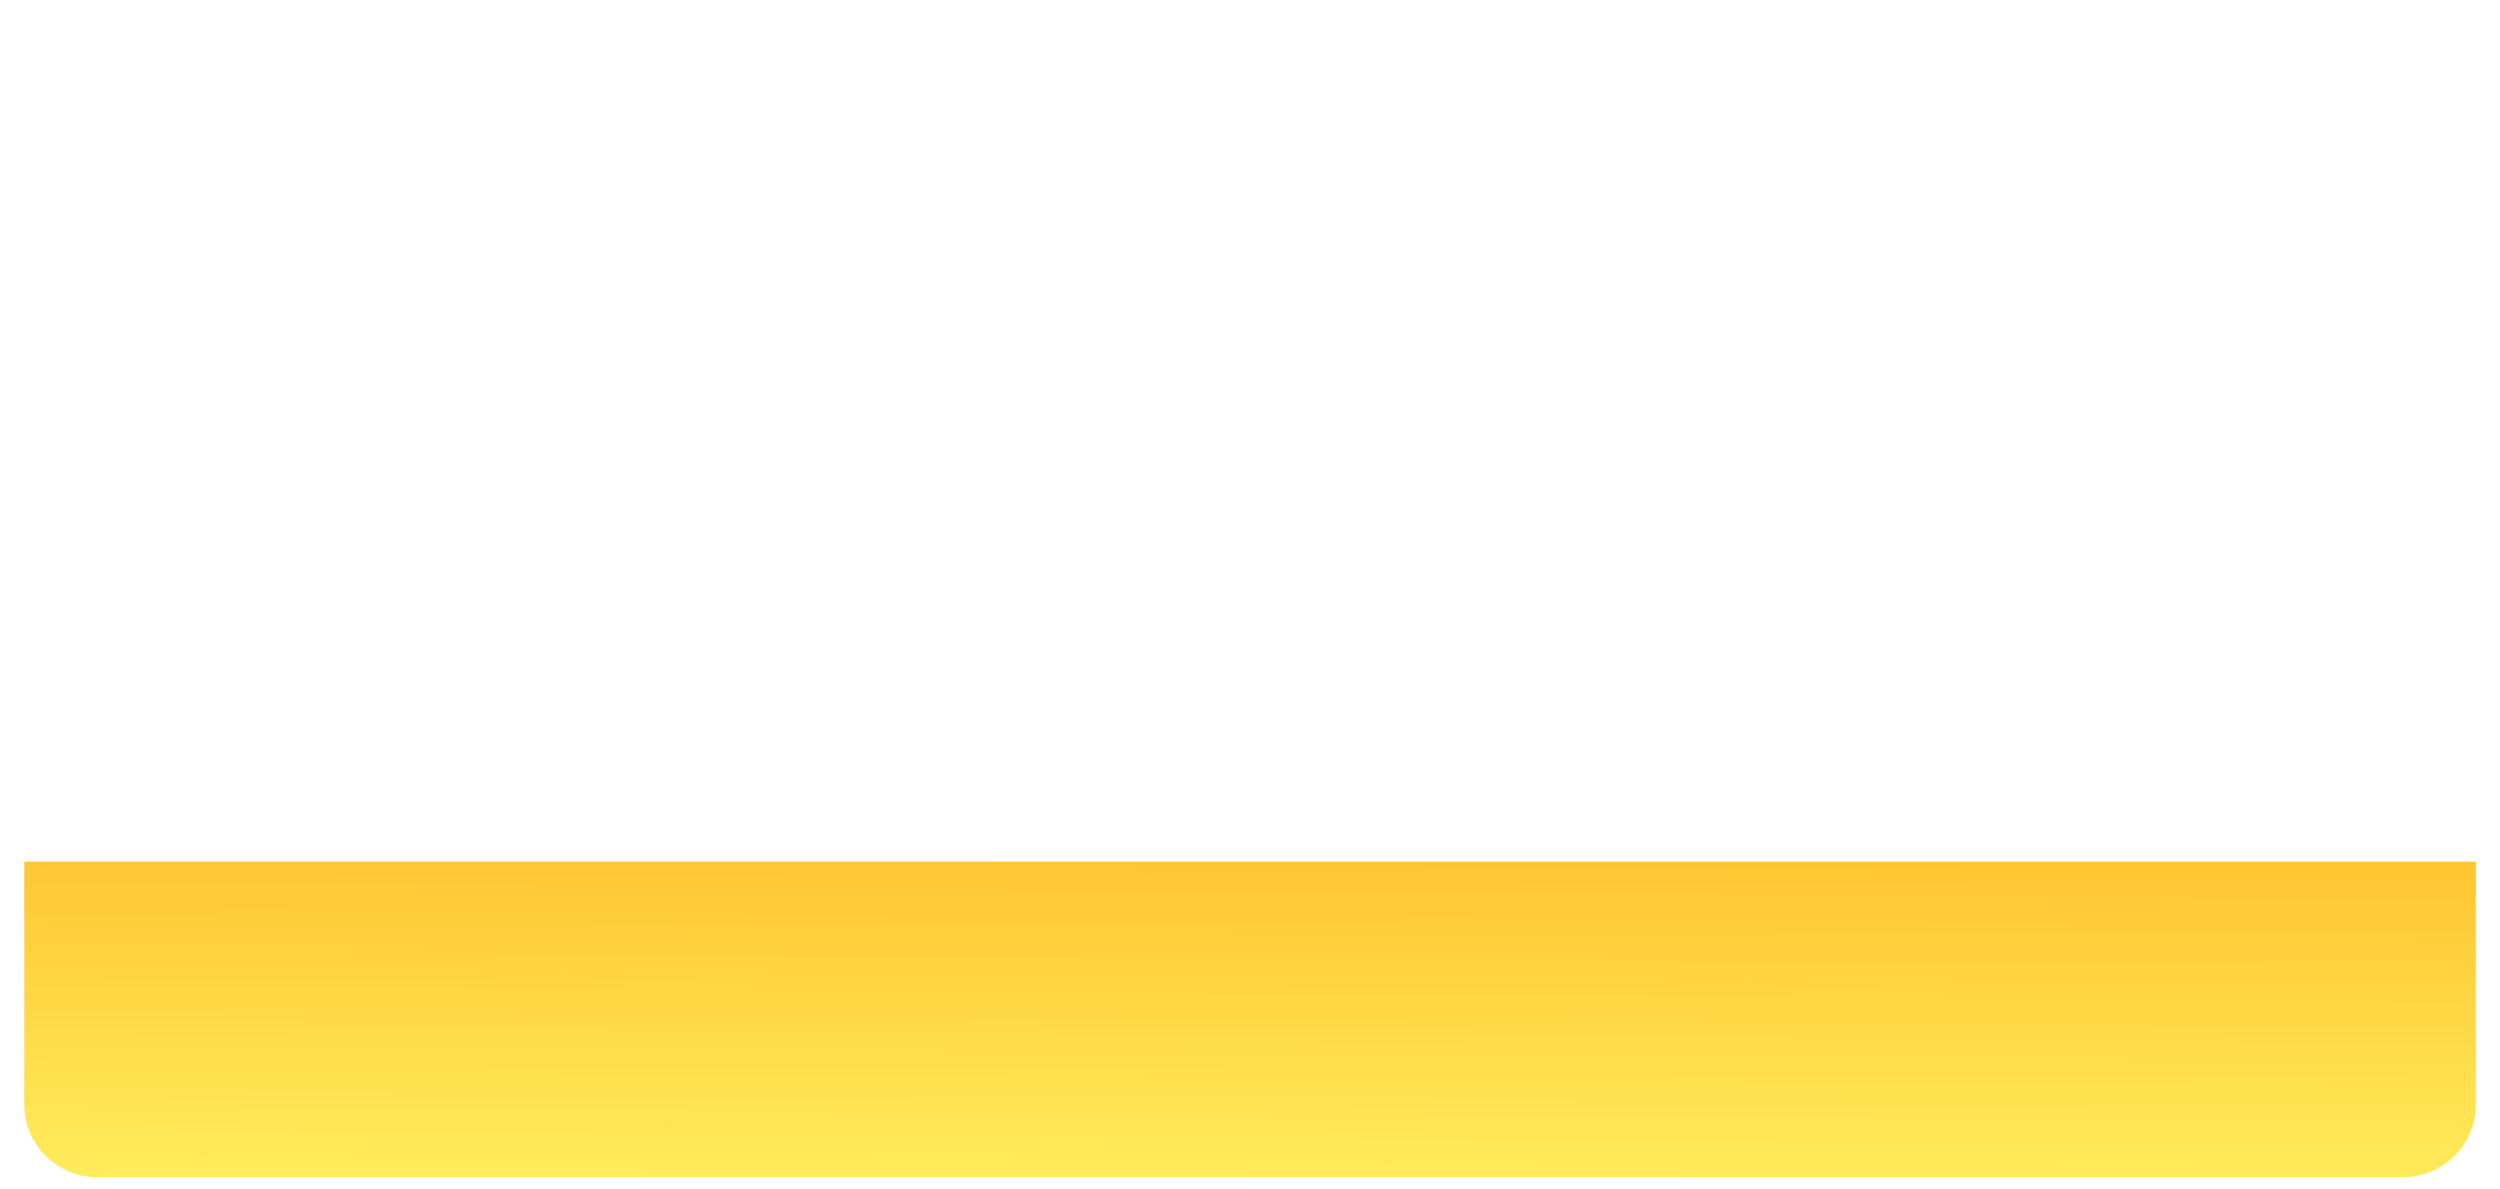 <?xml version="1.0" encoding="UTF-8"?> <svg xmlns="http://www.w3.org/2000/svg" width="206" height="98" viewBox="0 0 206 98" fill="none"> <g filter="url(#filter0_ddd_1202_50704)"> <rect x="2" y="1" width="202" height="94" rx="12" fill="white"></rect> <path d="M2 69H204V89C204 92.314 201.314 95 198 95H8C4.686 95 2 92.314 2 89V69Z" fill="url(#paint0_linear_1202_50704)"></path> </g> <defs> <filter id="filter0_ddd_1202_50704" x="0" y="0" width="206" height="98" filterUnits="userSpaceOnUse" color-interpolation-filters="sRGB"> <feFlood flood-opacity="0" result="BackgroundImageFix"></feFlood> <feColorMatrix in="SourceAlpha" type="matrix" values="0 0 0 0 0 0 0 0 0 0 0 0 0 0 0 0 0 0 127 0" result="hardAlpha"></feColorMatrix> <feMorphology radius="1" operator="erode" in="SourceAlpha" result="effect1_dropShadow_1202_50704"></feMorphology> <feOffset dy="1"></feOffset> <feGaussianBlur stdDeviation="1"></feGaussianBlur> <feColorMatrix type="matrix" values="0 0 0 0 0.376 0 0 0 0 0.396 0 0 0 0 0.424 0 0 0 0.25 0"></feColorMatrix> <feBlend mode="normal" in2="BackgroundImageFix" result="effect1_dropShadow_1202_50704"></feBlend> <feColorMatrix in="SourceAlpha" type="matrix" values="0 0 0 0 0 0 0 0 0 0 0 0 0 0 0 0 0 0 127 0" result="hardAlpha"></feColorMatrix> <feOffset></feOffset> <feGaussianBlur stdDeviation="0.5"></feGaussianBlur> <feColorMatrix type="matrix" values="0 0 0 0 0.376 0 0 0 0 0.396 0 0 0 0 0.424 0 0 0 0.2 0"></feColorMatrix> <feBlend mode="normal" in2="effect1_dropShadow_1202_50704" result="effect2_dropShadow_1202_50704"></feBlend> <feColorMatrix in="SourceAlpha" type="matrix" values="0 0 0 0 0 0 0 0 0 0 0 0 0 0 0 0 0 0 127 0" result="hardAlpha"></feColorMatrix> <feOffset dy="1"></feOffset> <feGaussianBlur stdDeviation="1"></feGaussianBlur> <feColorMatrix type="matrix" values="0 0 0 0 0.376 0 0 0 0 0.396 0 0 0 0 0.424 0 0 0 0.1 0"></feColorMatrix> <feBlend mode="normal" in2="effect2_dropShadow_1202_50704" result="effect3_dropShadow_1202_50704"></feBlend> <feBlend mode="normal" in="SourceGraphic" in2="effect3_dropShadow_1202_50704" result="shape"></feBlend> </filter> <linearGradient id="paint0_linear_1202_50704" x1="108.286" y1="69.018" x2="108.11" y2="95.052" gradientUnits="userSpaceOnUse"> <stop stop-color="#FFC632"></stop> <stop offset="1" stop-color="#FFEB5B"></stop> </linearGradient> </defs> </svg> 